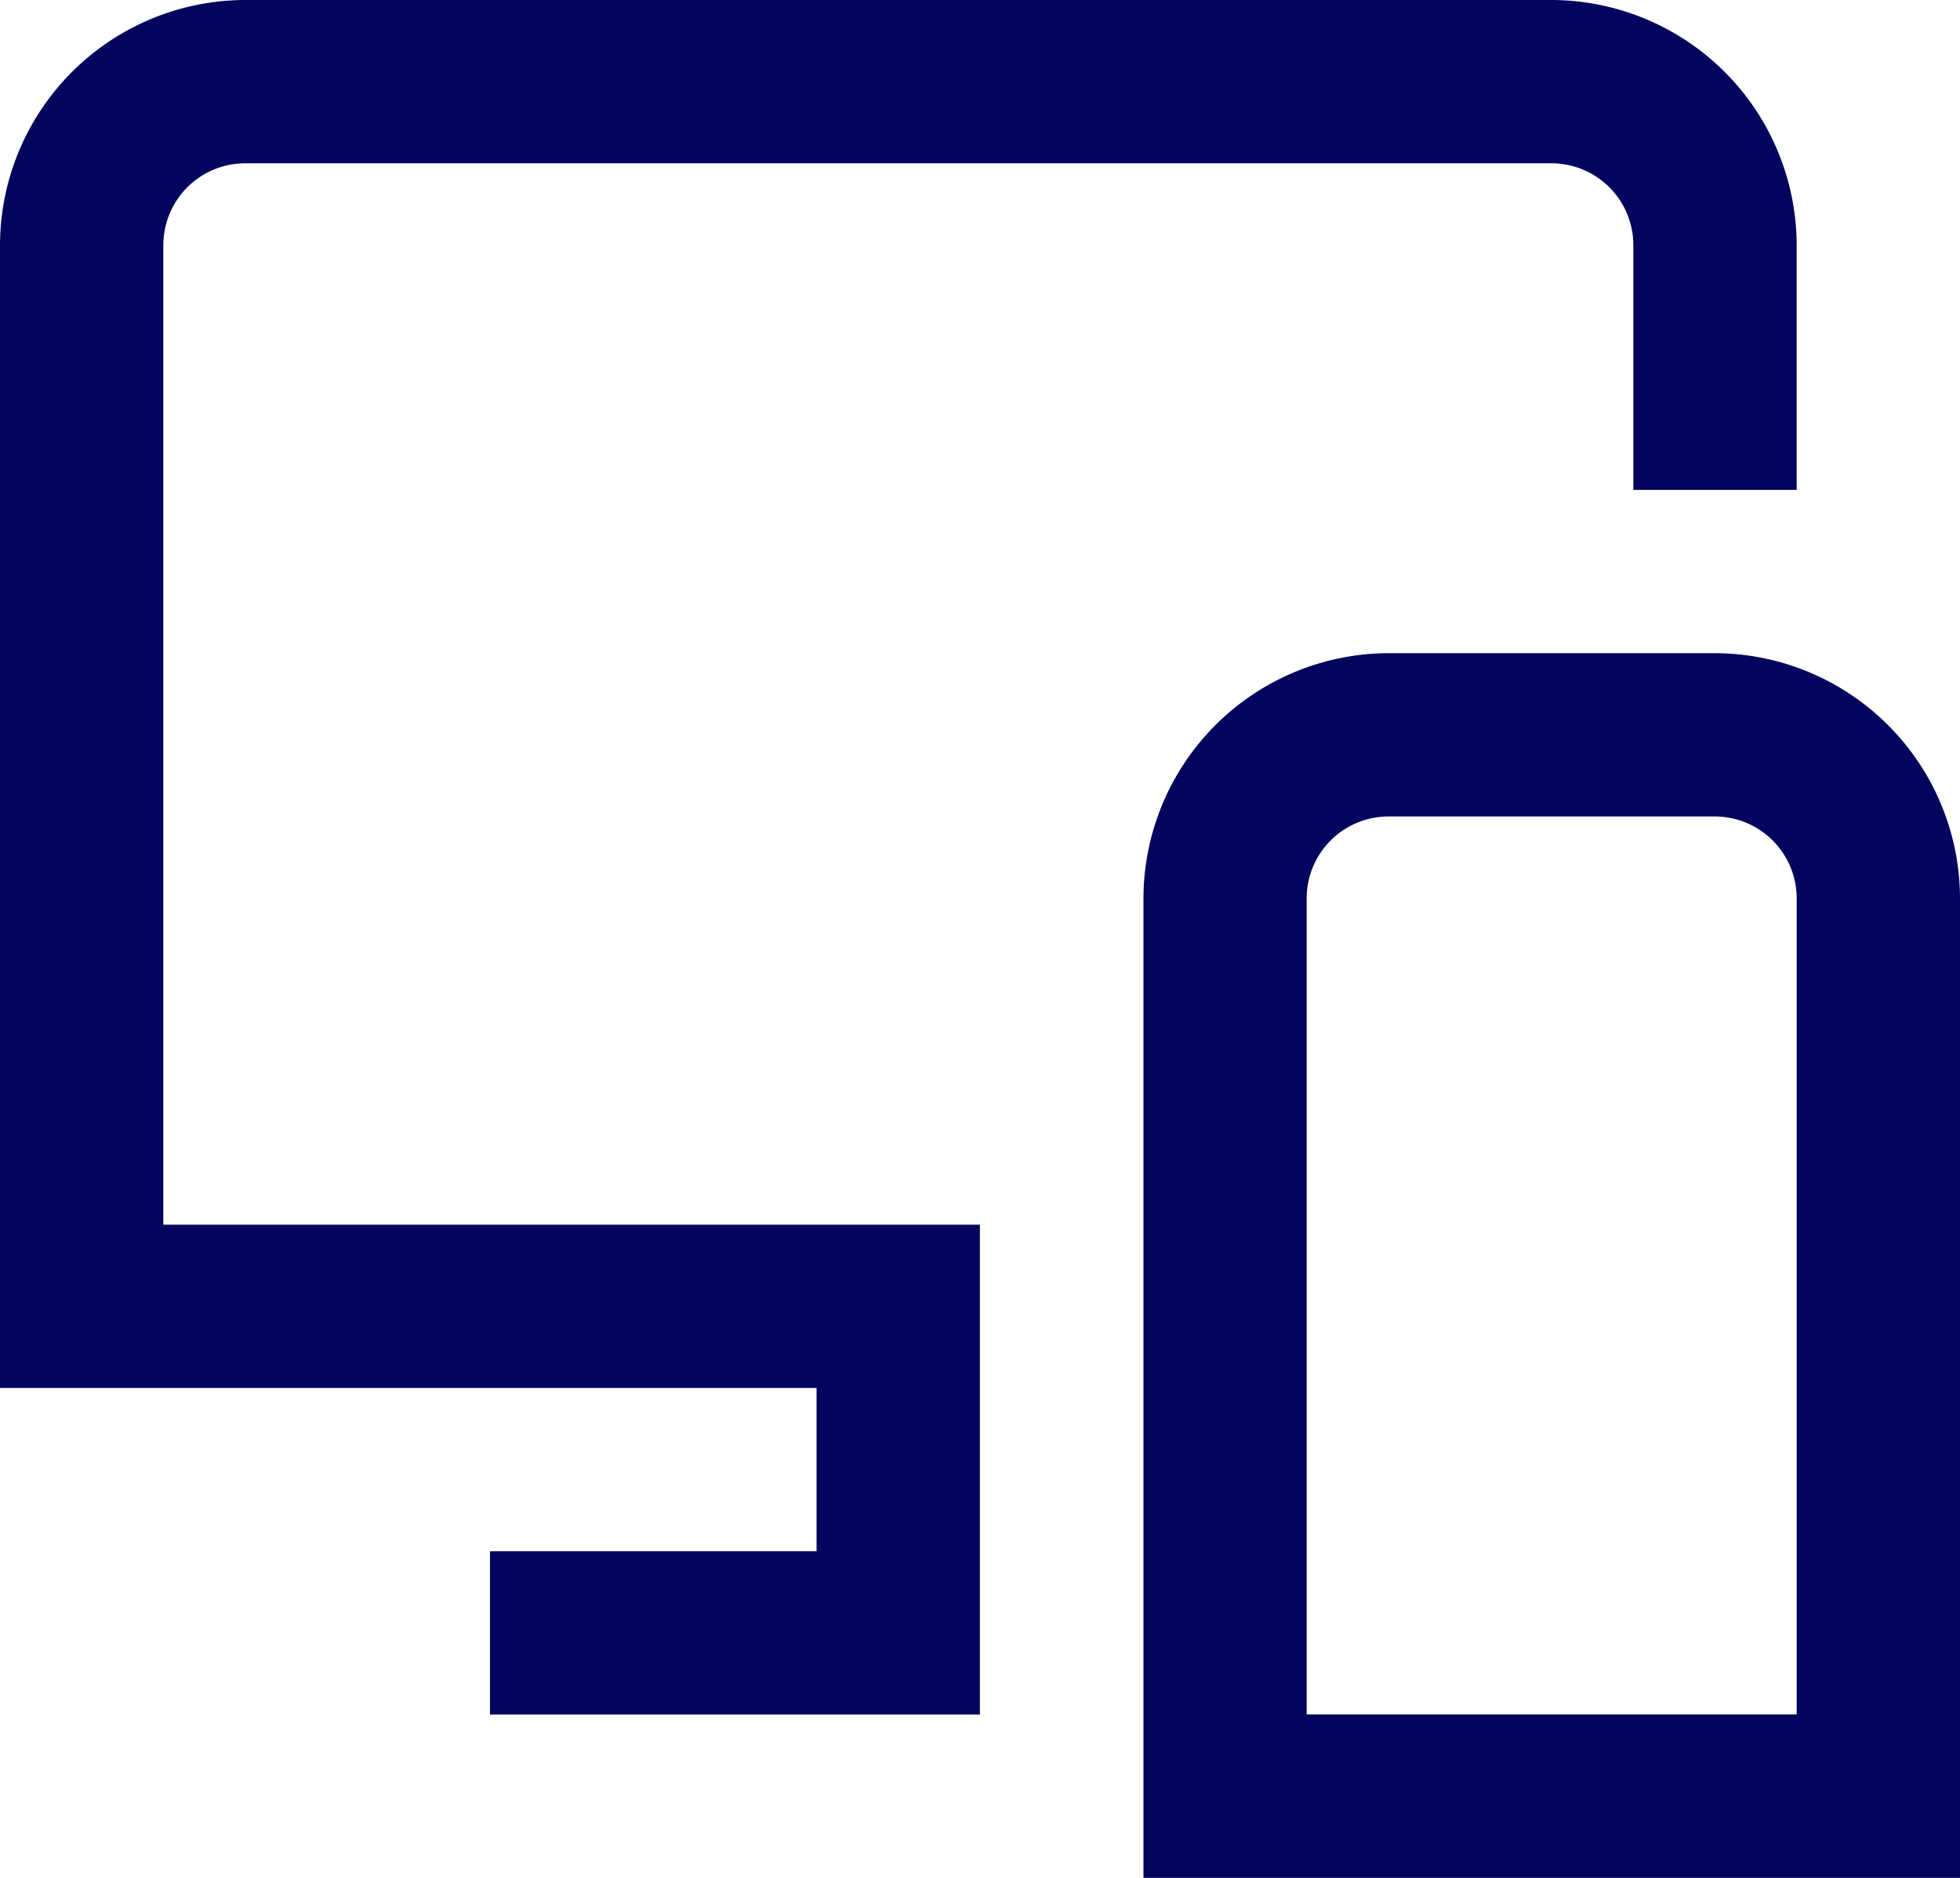 <?xml version="1.0" encoding="UTF-8"?>
<svg xmlns="http://www.w3.org/2000/svg" viewBox="0 0 83.532 80.051">
  <path fill="#03045e" d="M6.961 52.207h34.8V73.09H20.883v-6.961H34.8v-6.961H0V10.441A10.472 10.472 0 0 1 10.441 0h55.688a10.472 10.472 0 0 1 10.442 10.441v10.442H69.61V10.441a3.491 3.491 0 0 0-3.48-3.48H10.441a3.491 3.491 0 0 0-3.48 3.48Zm76.571-13.922v41.766h-34.8V38.285a10.472 10.472 0 0 1 10.436-10.441H73.09a10.472 10.472 0 0 1 10.442 10.441Zm-6.961 0a3.491 3.491 0 0 0-3.48-3.48H59.168a3.491 3.491 0 0 0-3.48 3.48v34.8h20.883Z"></path>
</svg>
